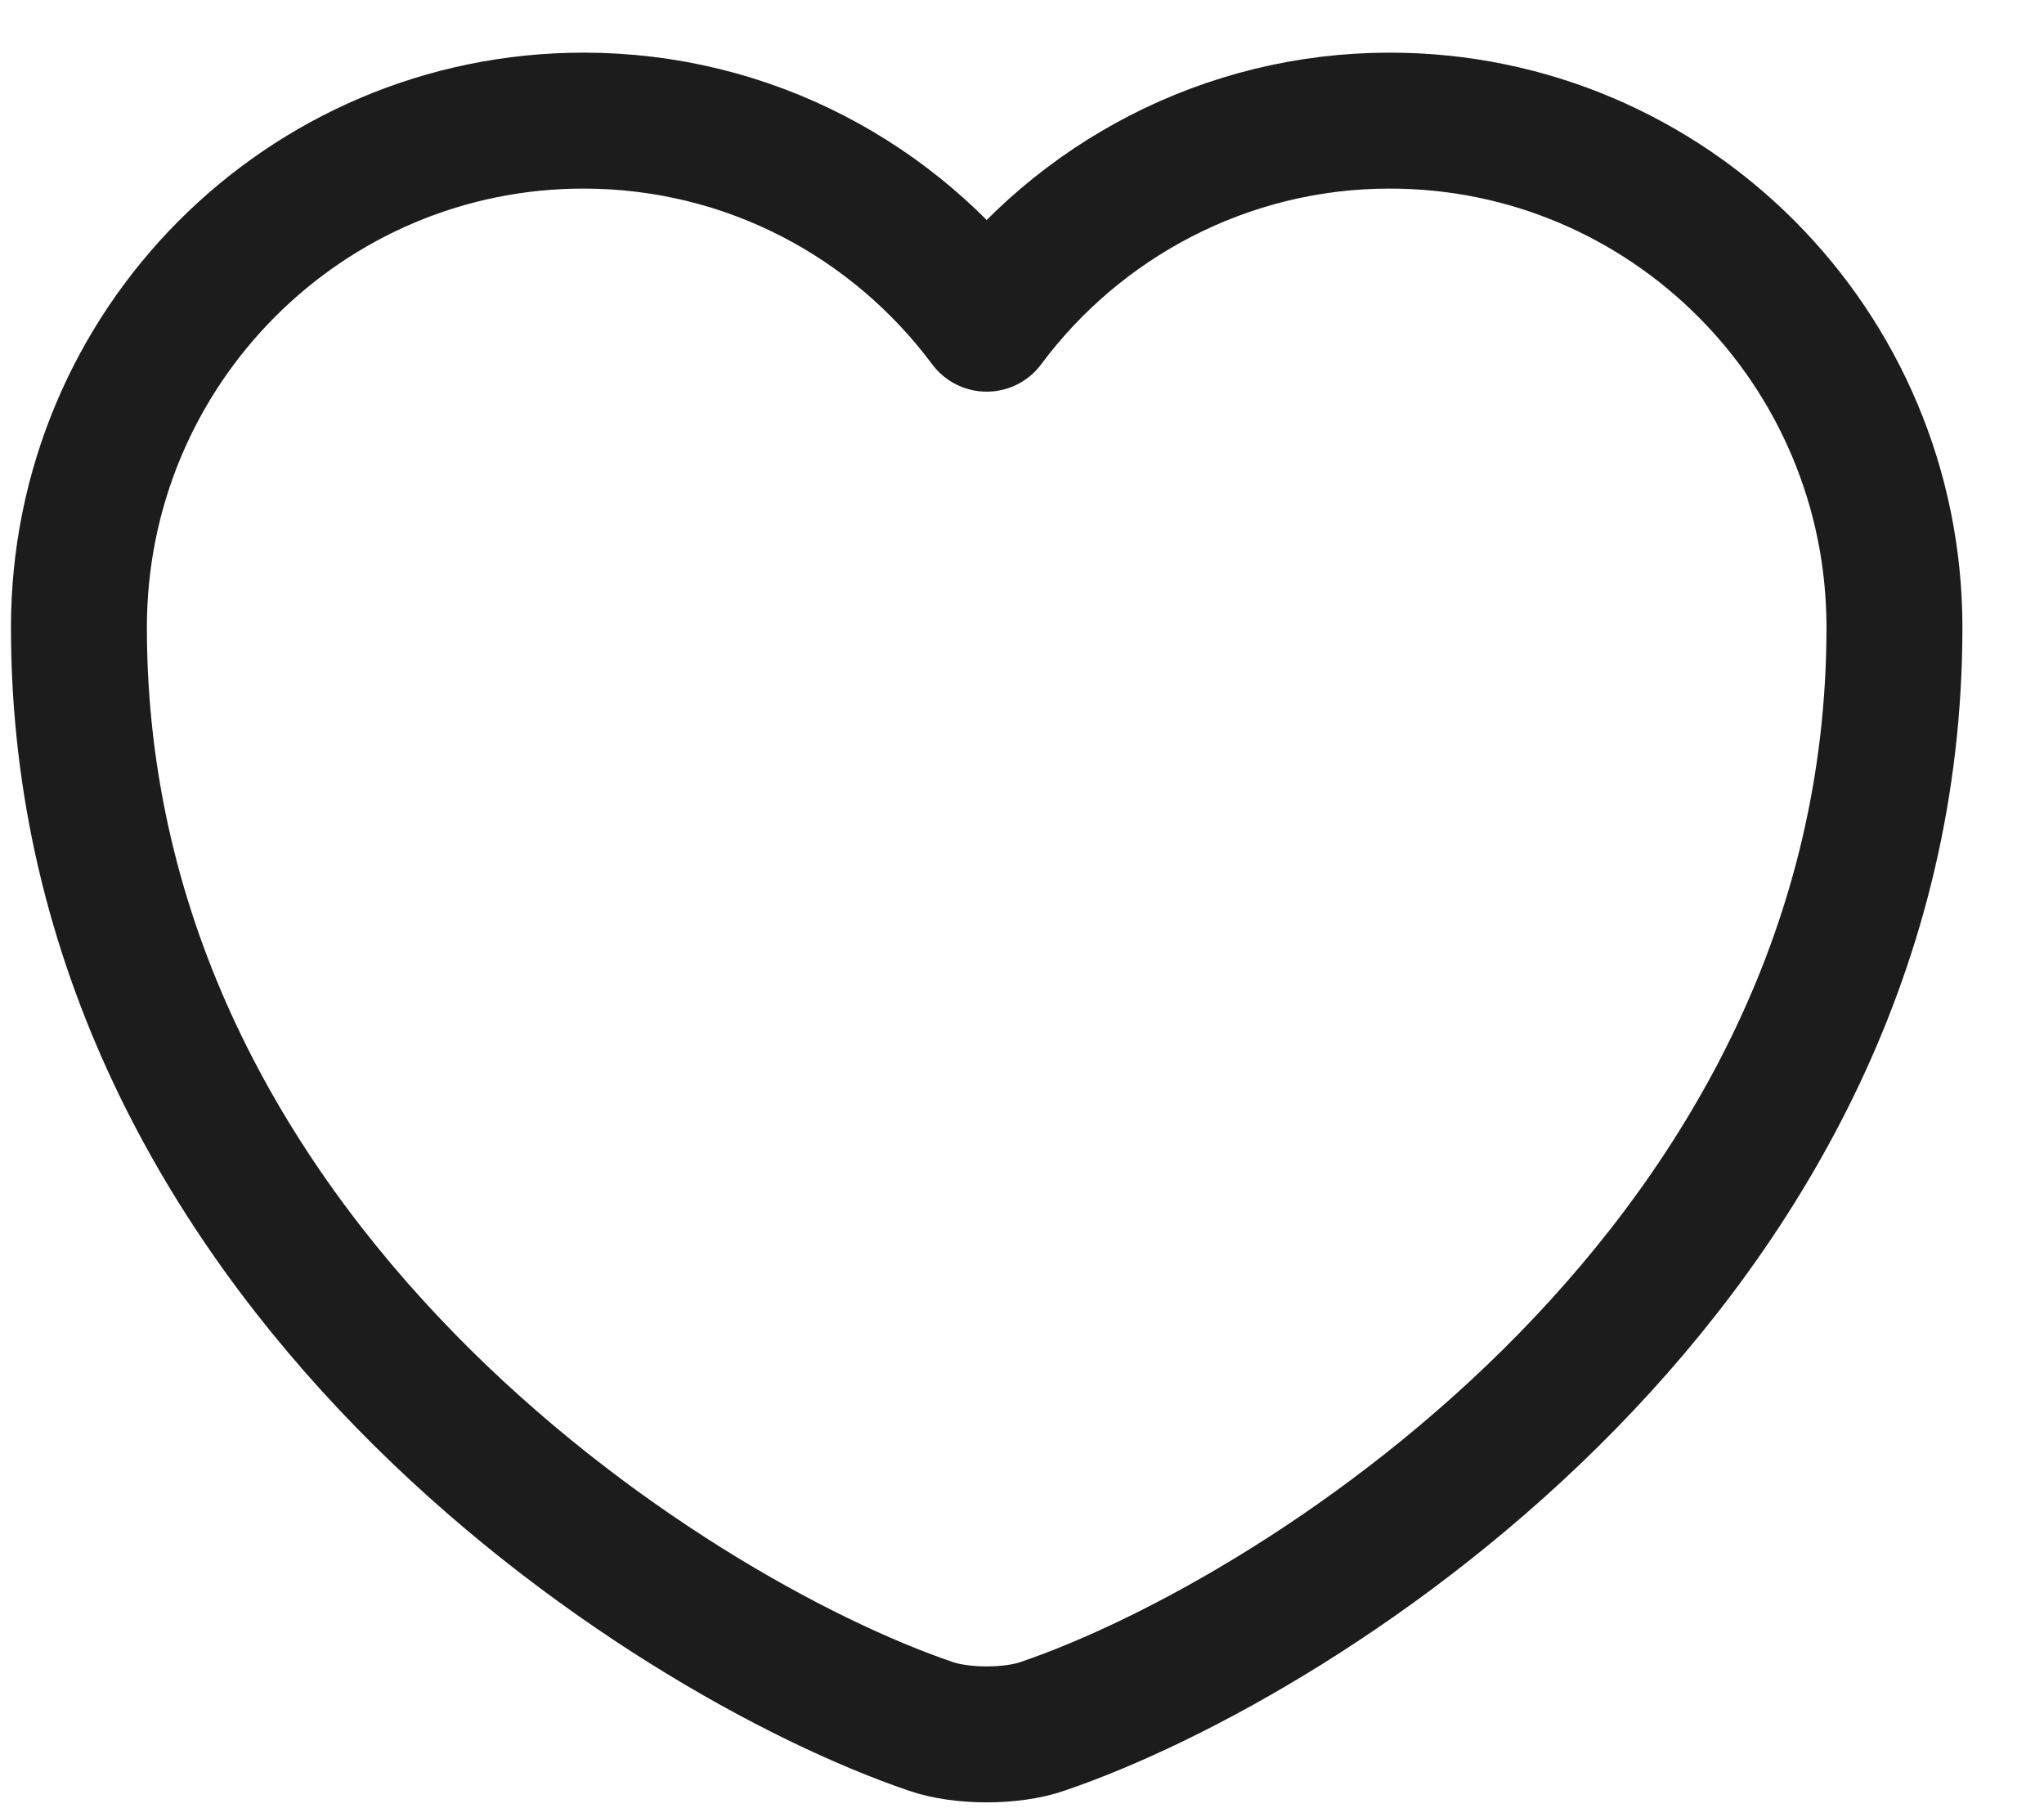 <svg width="18" height="16" viewBox="0 0 18 16" fill="none" xmlns="http://www.w3.org/2000/svg">
<path d="M9.184 15.199C8.913 15.295 8.465 15.295 8.193 15.199C5.875 14.409 0.695 11.112 0.695 5.524C0.695 3.058 2.685 1.062 5.139 1.062C6.594 1.062 7.881 1.765 8.689 2.85C9.496 1.765 10.791 1.062 12.238 1.062C14.692 1.062 16.683 3.058 16.683 5.524C16.683 11.112 11.503 14.409 9.184 15.199Z" stroke="#1C1C1C" stroke-width="1.197" stroke-linecap="round" stroke-linejoin="round"/>
</svg>
